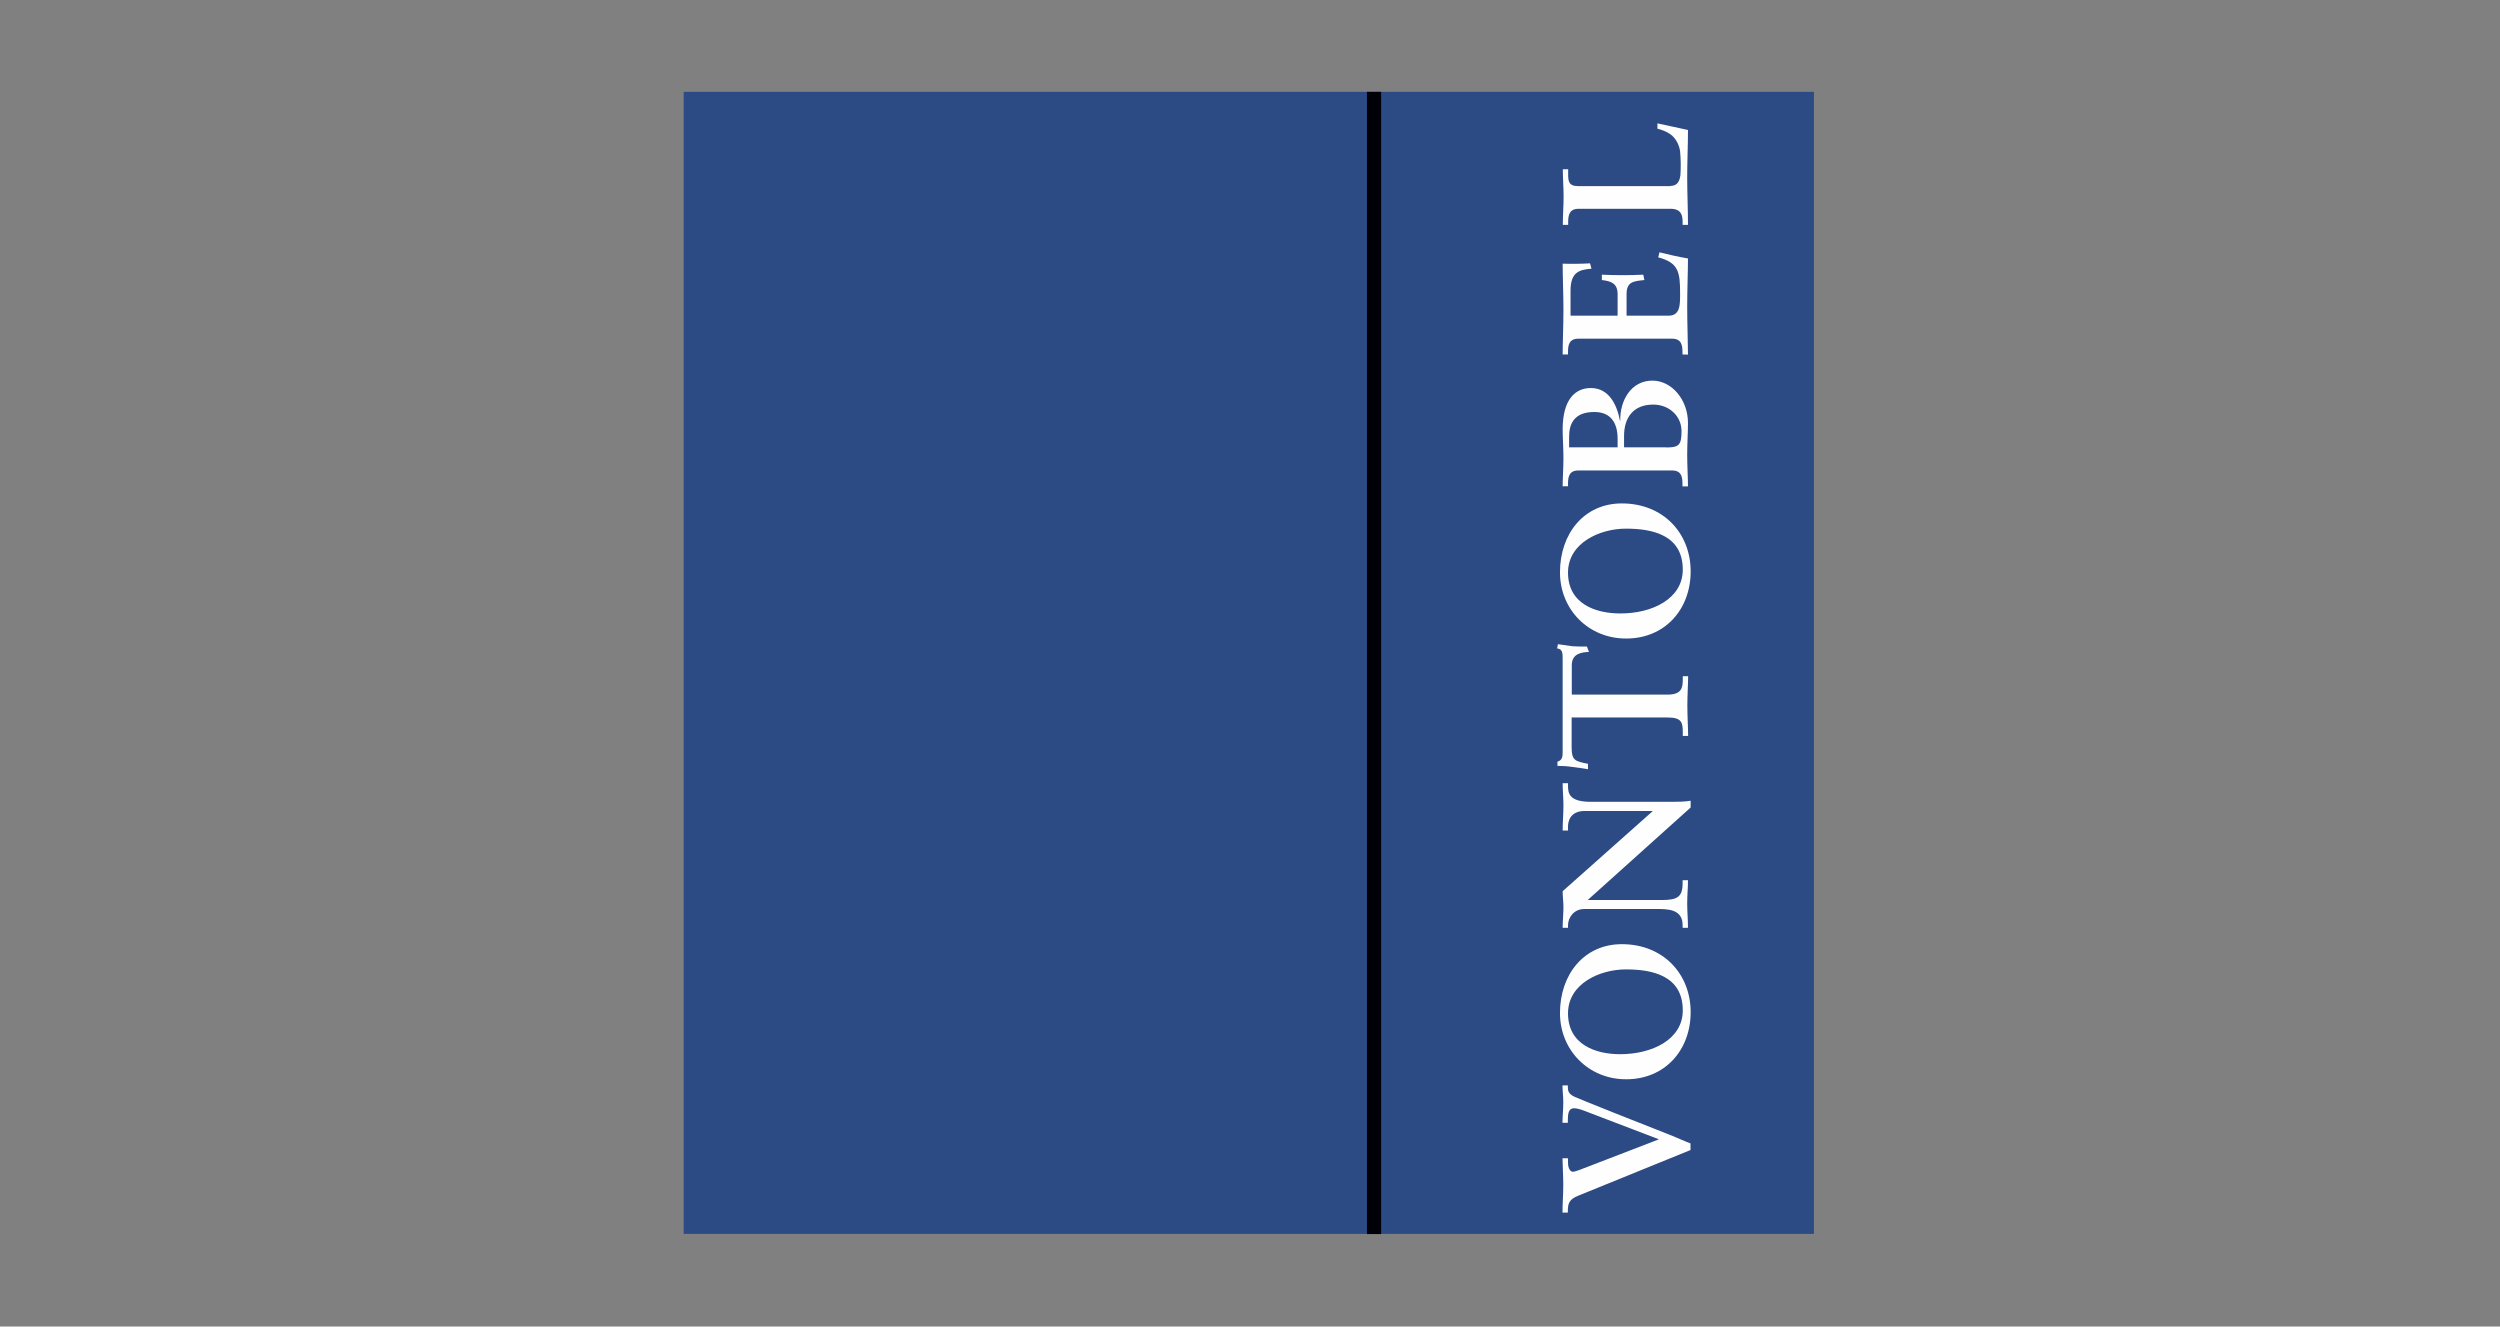 <svg xmlns="http://www.w3.org/2000/svg" width="245" height="130" viewBox="0 0 245 130">
  <rect x="0" y="0" width="245" height="130" fill="#808080" stroke="none"/>
  <g fill="none" fill-rule="evenodd" transform="translate(67 9)">
    <polygon fill="#2C4B84" fill-rule="nonzero" points="0 111.923 110.765 111.923 110.765 0 0 0"/>
    <rect width="38.155" height="38.559" x="72.579" y="73.379"/>
    <polygon fill="#000008" fill-rule="nonzero" points="66.962 0 66.962 111.938 68.351 111.938 68.351 0"/>
    <path fill="#FFFEFF" fill-rule="nonzero" d="M96.694,9.223 C97.403,9.223 97.604,8.728 97.681,8.172 C97.727,7.446 97.727,6.658 97.65,5.839 C97.558,5.098 97.141,4.465 96.694,4.156 C96.308,3.878 95.814,3.708 95.429,3.615 L95.429,3.09 C96.431,3.29 97.419,3.538 98.422,3.738 C98.422,5.283 98.345,6.844 98.345,8.388 C98.345,9.933 98.422,11.494 98.422,13.038 L97.897,13.038 L97.897,12.791 C97.897,12.158 97.805,11.463 96.725,11.463 L87.683,11.463 C86.773,11.463 86.68,12.142 86.68,12.791 L86.68,13.038 L86.156,13.038 C86.156,12.111 86.233,11.185 86.233,10.258 C86.233,9.362 86.156,8.481 86.156,7.585 L86.68,7.585 L86.68,8.033 C86.68,8.697 86.696,9.238 87.637,9.238 L96.694,9.238 L96.694,9.223 Z M97.882,25.737 L97.882,25.49 C97.882,24.856 97.789,24.192 96.879,24.192 L87.668,24.192 C86.757,24.192 86.665,24.856 86.665,25.49 L86.665,25.737 L86.14,25.737 C86.14,24.655 86.217,22.833 86.217,21.35 C86.217,19.866 86.14,18.044 86.14,16.839 C86.896,16.87 88.053,16.854 88.825,16.808 L88.964,17.333 C87.822,17.426 86.912,17.626 86.912,19.48 L86.912,21.937 L91.525,21.937 L91.525,19.836 C91.525,18.785 90.923,18.553 89.982,18.445 L89.982,17.92 C90.661,17.951 91.355,17.966 92.034,17.966 C92.698,17.966 93.376,17.951 94.04,17.92 L94.148,18.445 C93.099,18.553 92.404,18.6 92.404,19.82 L92.404,21.937 L96.509,21.937 C97.65,21.937 97.65,20.917 97.65,19.789 C97.65,17.673 97.511,16.746 95.506,16.221 L95.629,15.726 C96.555,15.958 97.496,16.174 98.422,16.329 C98.422,17.457 98.345,19.48 98.345,21.071 C98.345,22.663 98.422,24.748 98.422,25.752 L97.882,25.737 L97.882,25.737 Z M91.525,34.851 L91.525,33.986 C91.525,32.488 90.892,31.375 89.242,31.375 C87.22,31.375 86.773,32.596 86.773,33.785 L86.773,34.836 L91.525,34.836 L91.525,34.851 Z M96.293,34.851 C97.527,34.851 97.789,34.62 97.789,33.26 C97.789,31.762 96.57,30.649 95.012,30.649 C93.052,30.649 92.158,31.947 92.158,33.708 L92.158,34.836 L96.293,34.836 L96.293,34.851 Z M97.882,38.652 L97.882,38.404 C97.882,37.771 97.789,37.107 96.879,37.107 L87.668,37.107 C86.757,37.107 86.665,37.771 86.665,38.404 L86.665,38.652 L86.14,38.652 C86.14,37.879 86.217,36.89 86.217,35.902 C86.217,34.898 86.14,33.894 86.14,33.09 C86.14,30.14 87.375,29.027 88.902,29.027 C90.692,29.027 91.463,30.68 91.756,32.225 L91.787,32.225 C91.741,30.31 92.806,28.301 94.935,28.301 C96.833,28.301 98.422,30.17 98.422,32.457 C98.422,33.337 98.345,34.45 98.345,35.546 C98.345,36.643 98.422,37.91 98.422,38.667 L97.882,38.667 L97.882,38.652 Z M97.913,46.824 C97.913,43.41 94.904,42.807 92.343,42.807 C89.782,42.807 86.665,44.198 86.665,47.117 C86.665,50.207 89.411,51.118 91.772,51.118 C94.904,51.134 97.913,49.682 97.913,46.824 L97.913,46.824 Z M85.878,47.086 C85.878,43.332 88.208,40.335 91.942,40.335 C95.984,40.335 98.684,43.24 98.684,46.994 C98.684,50.732 96.154,53.575 92.374,53.575 C88.701,53.59 85.878,50.763 85.878,47.086 L85.878,47.086 Z M87.02,64.218 C87.02,65.532 87.344,65.593 88.624,65.856 L88.624,66.381 C88.131,66.304 87.637,66.227 87.128,66.165 C86.634,66.088 86.14,66.057 85.631,66.057 L85.631,65.64 C86.156,65.501 86.14,65.053 86.14,64.589 L86.14,55.506 C86.14,55.027 86.125,54.594 85.6,54.548 L85.677,54.131 C86.156,54.208 86.634,54.27 87.097,54.332 C87.575,54.362 88.053,54.362 88.516,54.362 L88.717,54.888 C88.069,54.919 87.035,55.011 87.035,56.185 L87.035,59.074 L96.401,59.074 C97.758,59.074 97.913,58.456 97.913,57.607 L97.913,57.267 L98.437,57.267 C98.437,57.946 98.36,59.182 98.36,60.14 C98.36,61.191 98.437,62.426 98.437,63.122 L97.913,63.122 L97.913,62.782 C97.913,61.809 97.82,61.314 96.431,61.314 L87.02,61.314 L87.02,64.218 L87.02,64.218 Z M94.95,70.506 L94.919,70.475 L88.316,70.475 C86.881,70.475 86.665,71.479 86.665,72.004 L86.665,72.391 L86.14,72.391 C86.14,71.556 86.217,70.753 86.217,69.919 C86.217,69.193 86.14,68.482 86.14,67.756 L86.665,67.756 L86.665,68.019 C86.665,68.76 86.804,69.579 88.902,69.579 L96.91,69.579 C97.527,69.579 98.144,69.564 98.684,69.471 L98.684,70.135 L88.593,79.203 L95.845,79.203 C97.373,79.203 97.897,78.91 97.897,77.55 L97.897,77.257 L98.422,77.257 C98.422,78.014 98.345,78.771 98.345,79.528 C98.345,80.316 98.422,81.134 98.422,81.922 L97.897,81.922 L97.897,81.675 C97.897,80.455 97.064,80.084 95.66,80.084 L88.254,80.084 C87.267,80.084 86.665,80.887 86.665,81.69 L86.665,81.922 L86.14,81.922 C86.14,81.258 86.217,80.563 86.217,79.898 C86.217,79.373 86.14,78.863 86.14,78.338 L94.95,70.506 L94.95,70.506 Z M97.913,90.017 C97.913,86.603 94.904,86.001 92.343,86.001 C89.782,86.001 86.665,87.391 86.665,90.311 C86.665,93.4 89.411,94.312 91.772,94.312 C94.904,94.312 97.913,92.875 97.913,90.017 L97.913,90.017 Z M85.878,90.28 C85.878,86.526 88.208,83.529 91.942,83.529 C95.984,83.529 98.684,86.433 98.684,90.187 C98.684,93.926 96.154,96.768 92.374,96.768 C88.701,96.783 85.878,93.941 85.878,90.28 L85.878,90.28 Z M86.665,104.523 L86.665,104.925 C86.665,105.574 86.927,105.836 87.159,105.836 C87.251,105.836 87.498,105.759 87.714,105.682 L95.537,102.669 L95.537,102.638 L88.223,99.842 C87.683,99.626 87.359,99.61 87.236,99.61 C86.727,99.61 86.649,100.136 86.649,100.738 L86.649,101.032 L86.125,101.032 C86.125,100.414 86.202,99.75 86.202,98.993 C86.202,98.452 86.125,97.88 86.125,97.37 L86.649,97.37 L86.649,97.54 C86.649,97.865 86.696,98.189 87.267,98.467 C87.513,98.606 94.009,101.186 96.925,102.329 C97.511,102.561 98.082,102.839 98.669,103.055 L98.669,103.704 L87.652,108.184 C86.819,108.524 86.649,108.895 86.649,109.667 L86.649,109.837 L86.125,109.837 C86.125,108.941 86.202,108.03 86.202,107.118 C86.202,106.253 86.125,105.017 86.125,104.508 L86.665,104.508 L86.665,104.523 Z"/>
  </g>
</svg>
